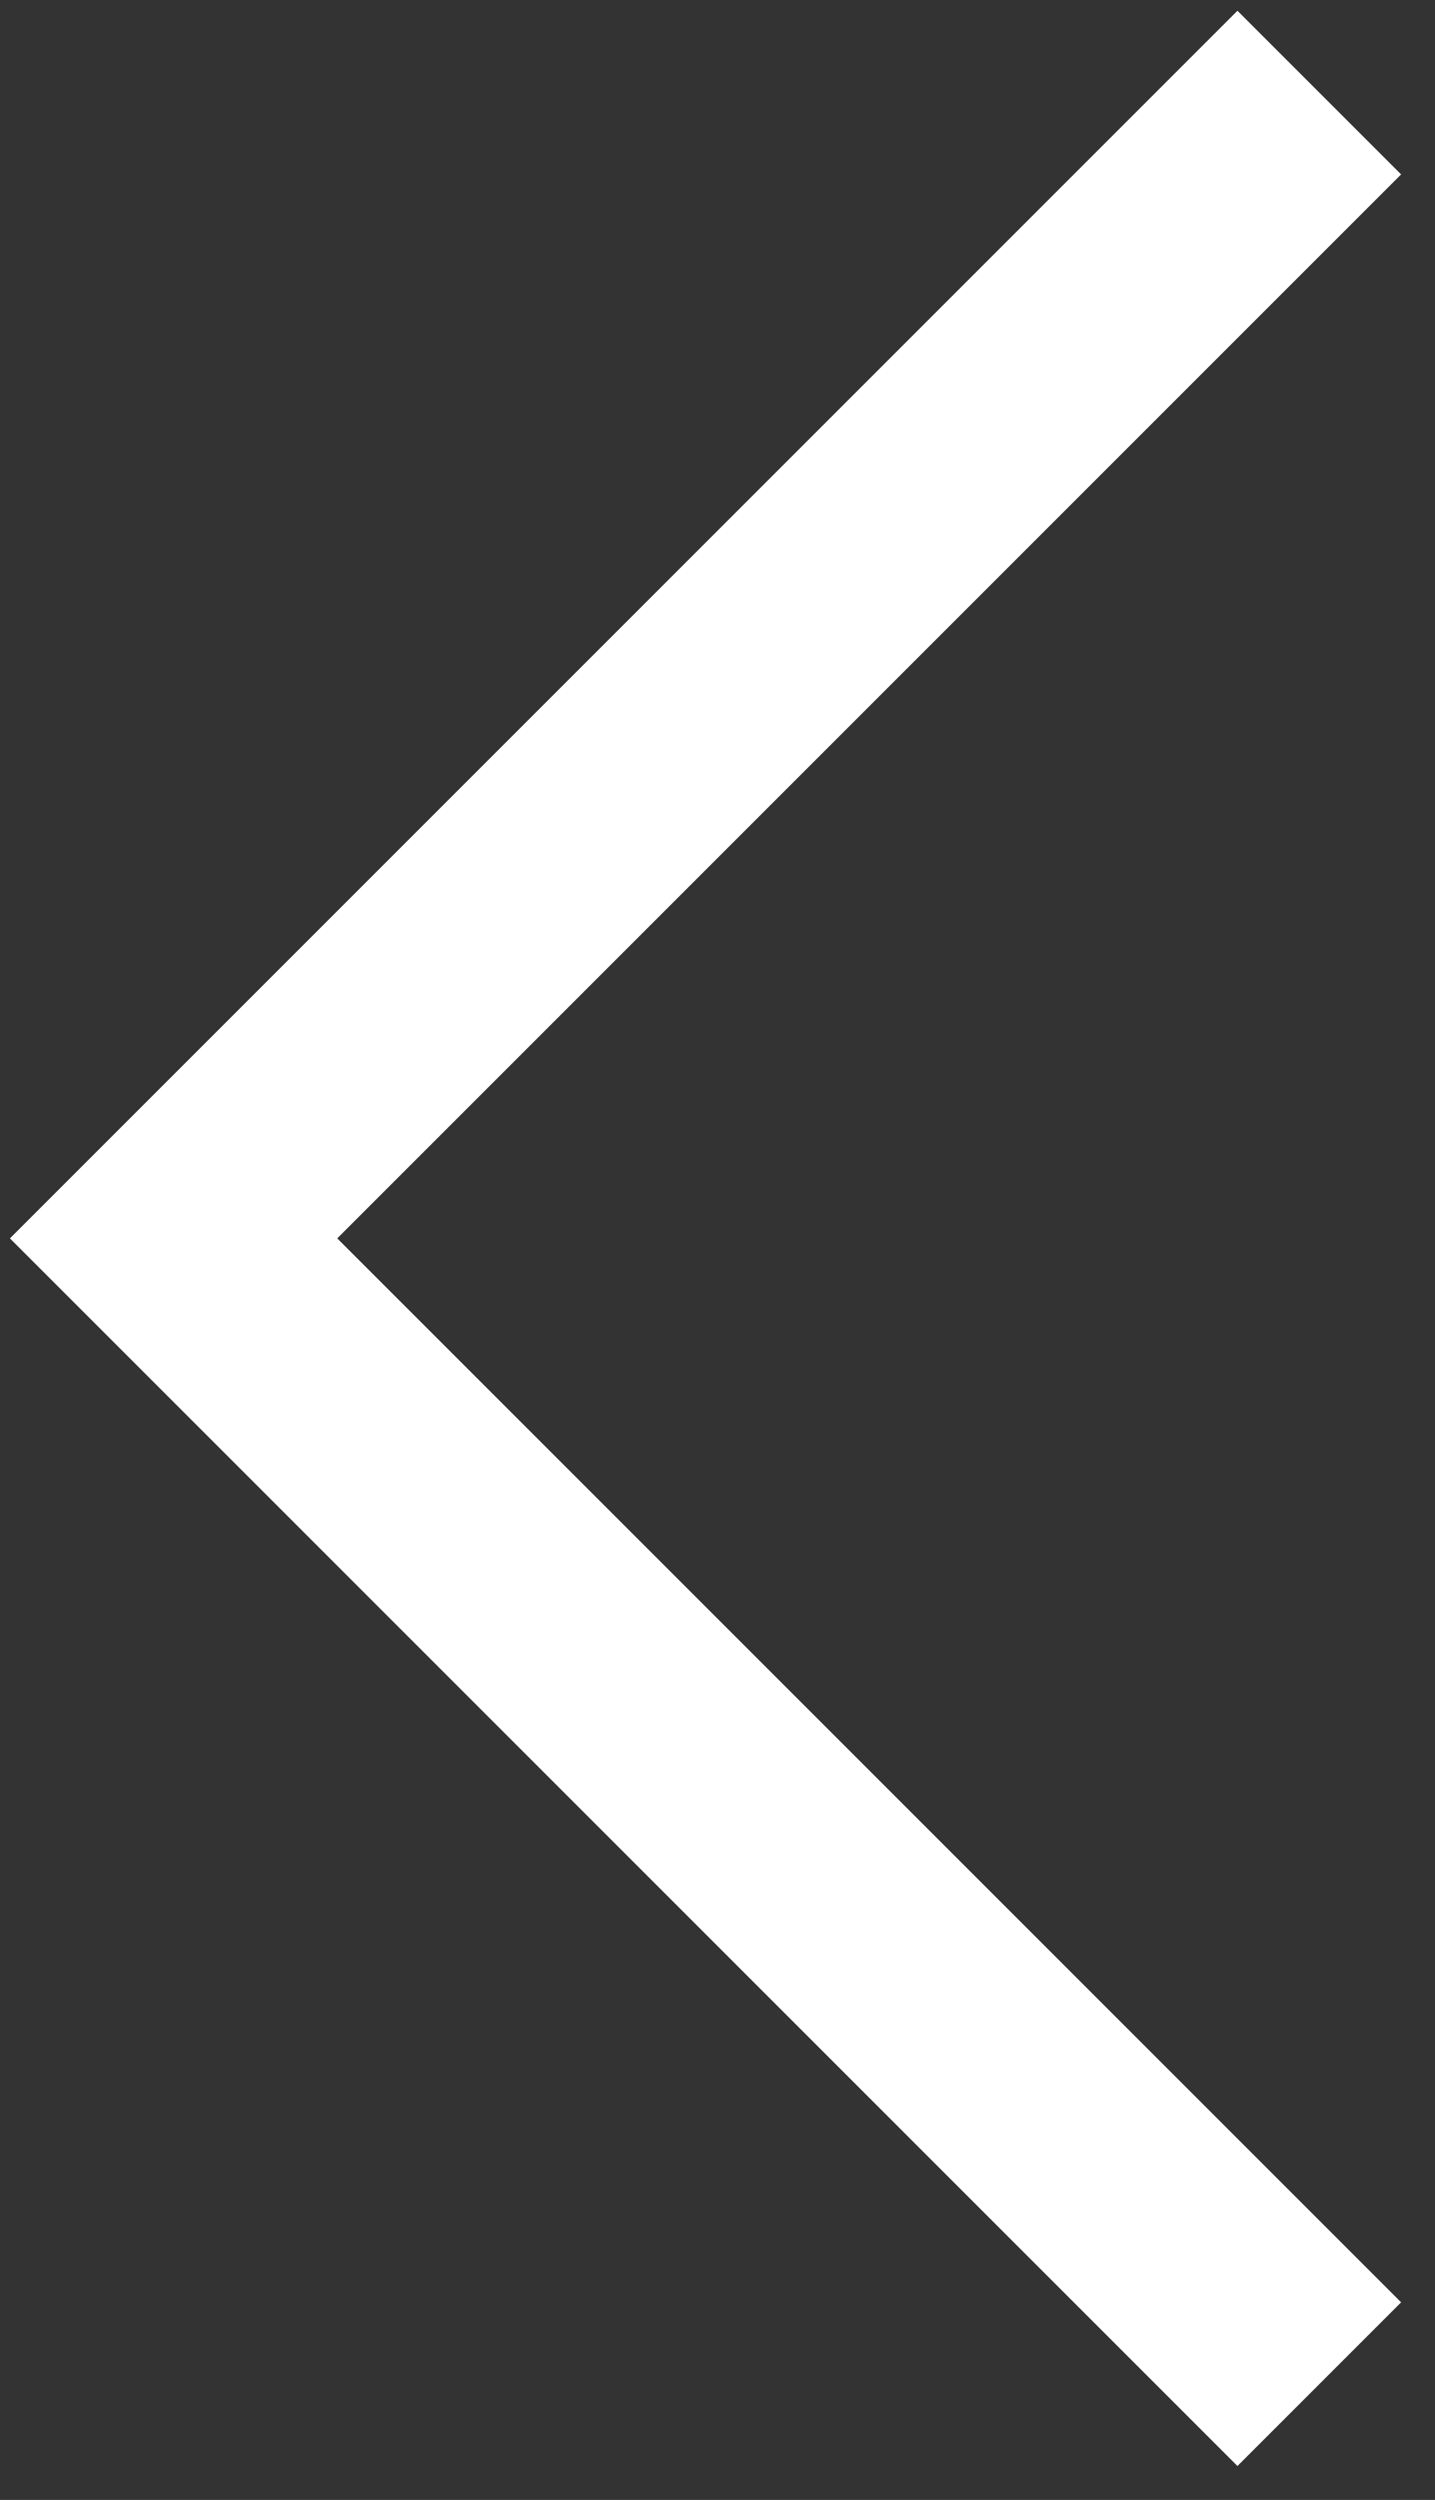 <?xml version="1.0" encoding="UTF-8"?> <svg xmlns="http://www.w3.org/2000/svg" width="31" height="54" viewBox="0 0 31 54" fill="none"><rect x="0" y="0" width="31" height="54" fill="#333333" stroke="none"/><path d="M28.5 51.5L3.75 26.75L28.5 2" stroke="white" stroke-width="5"></path></svg> 